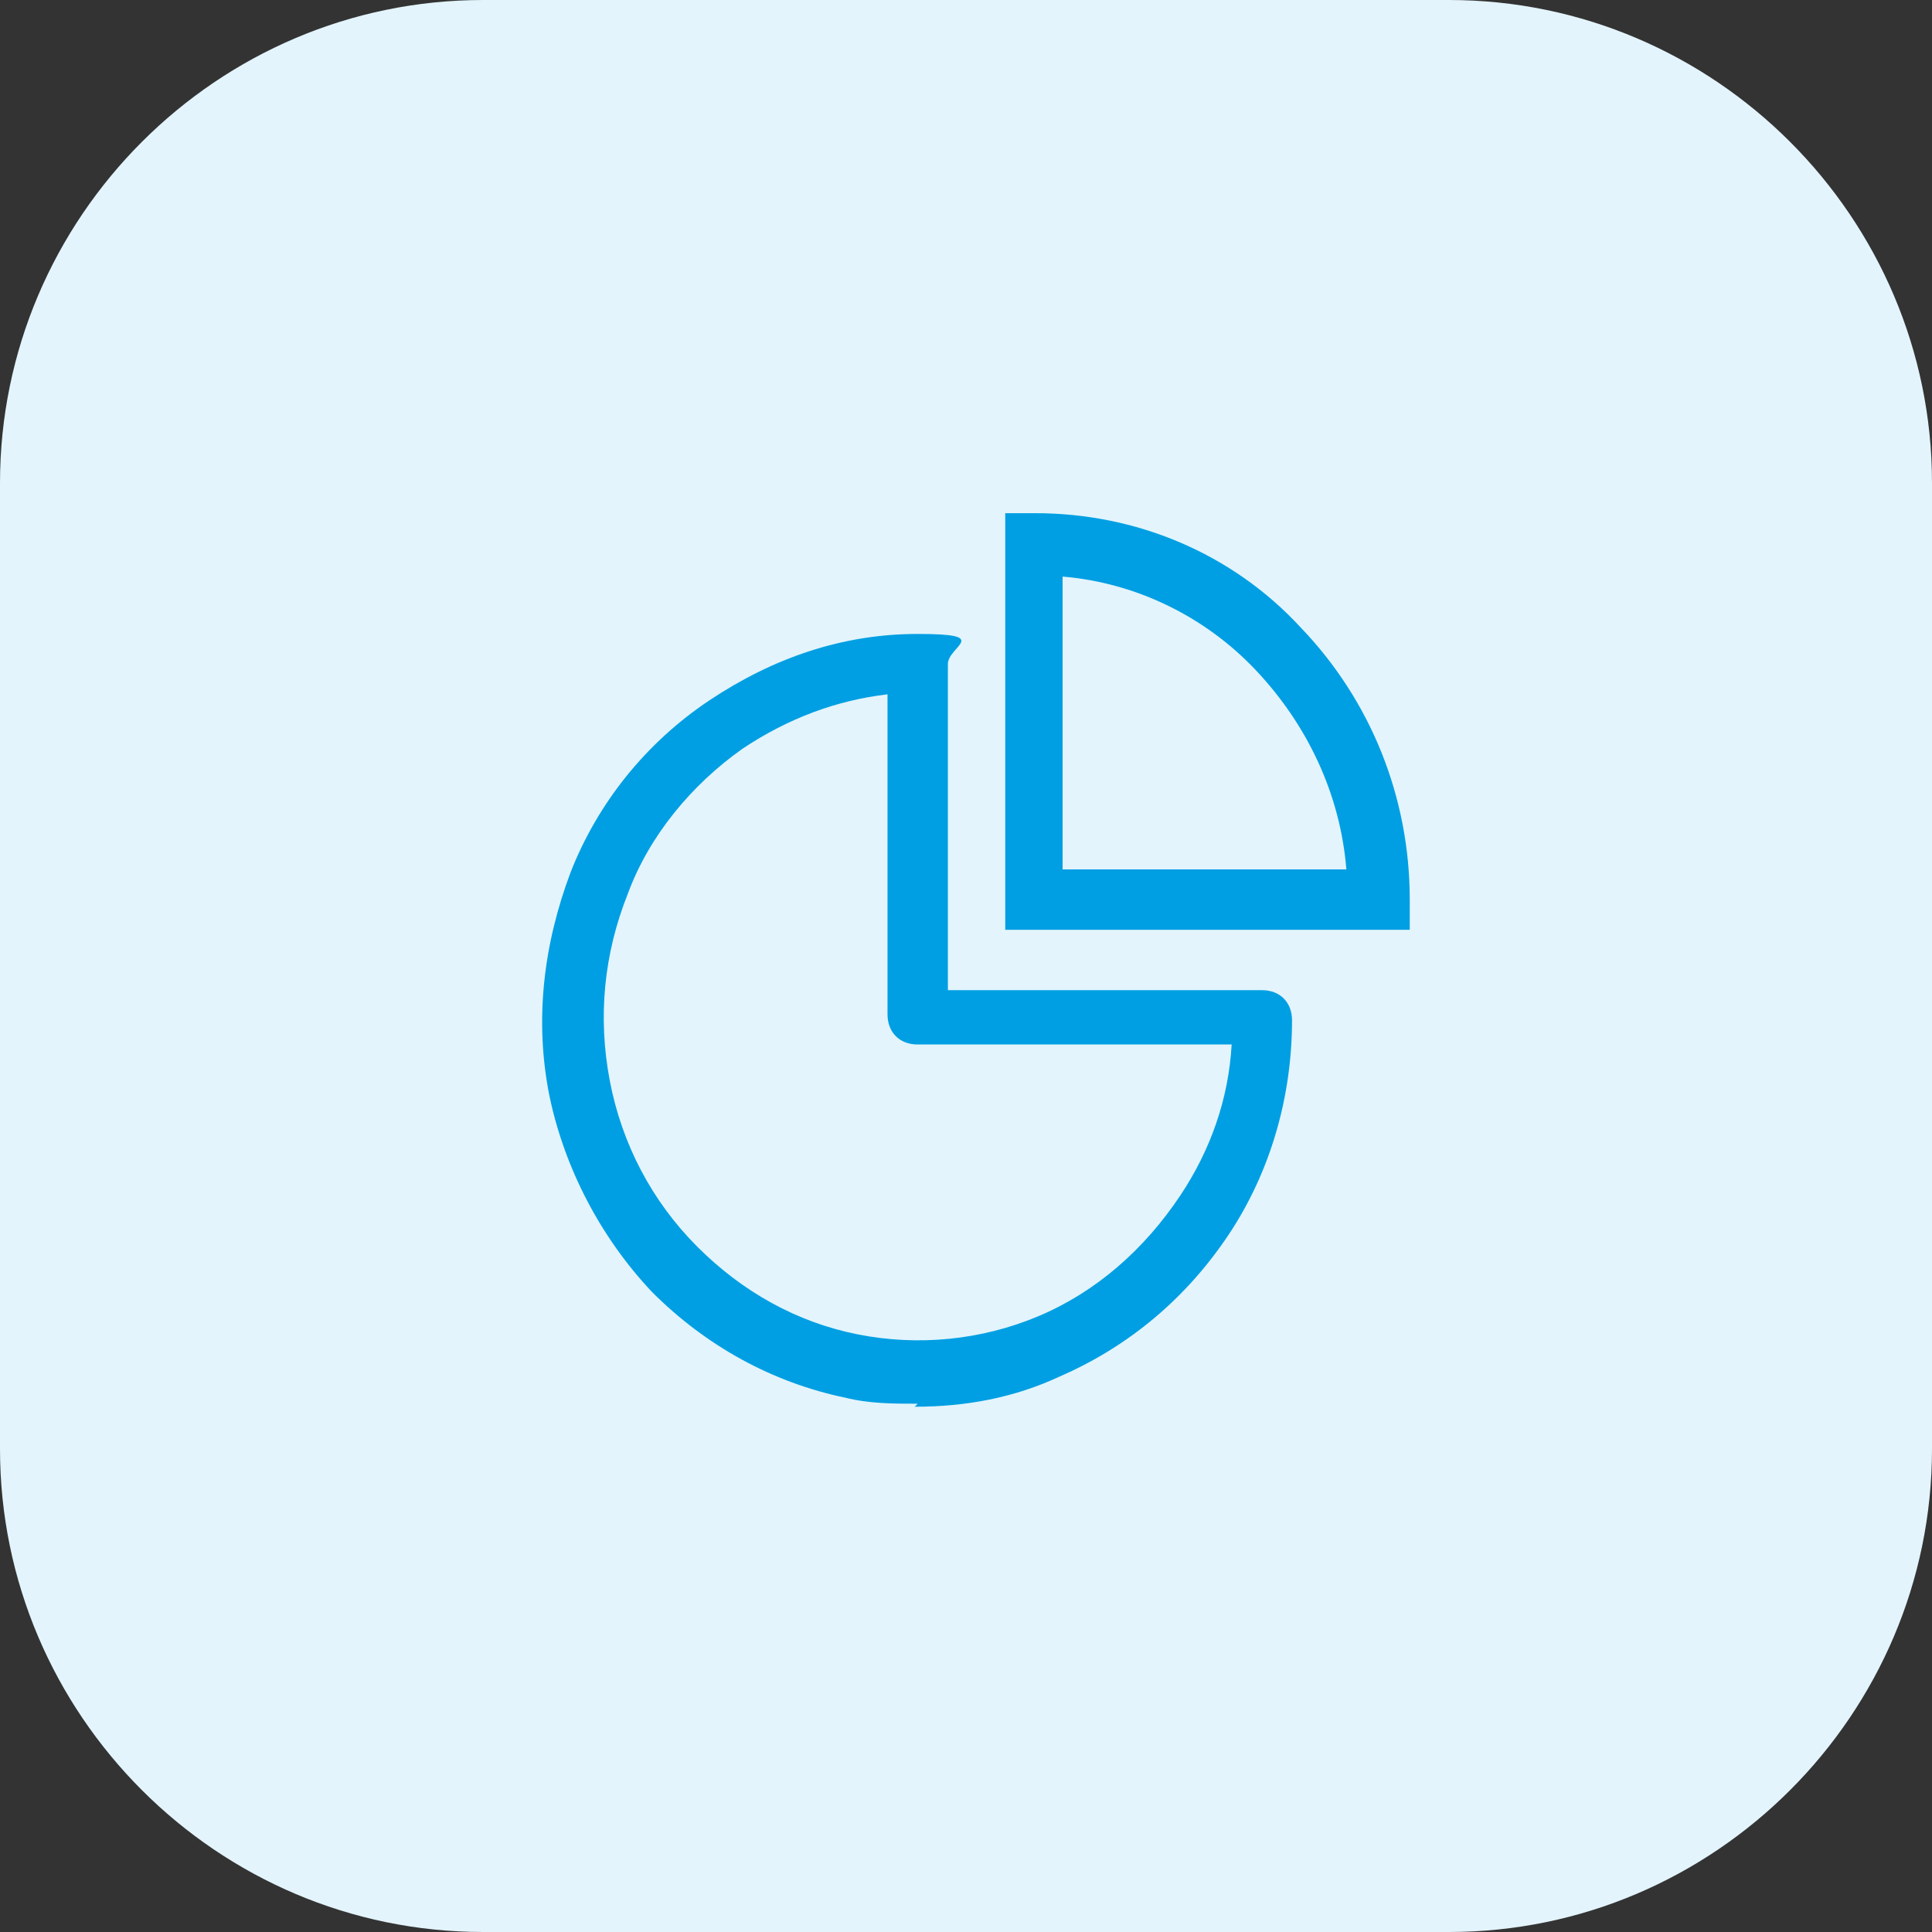 <?xml version="1.0" encoding="UTF-8"?> <svg xmlns="http://www.w3.org/2000/svg" id="Layer_1" data-name="Layer 1" width="64" height="64" version="1.1" viewBox="0 0 64 64"><rect x="0" y="0" width="64" height="64" fill="#333333" stroke="none"/><defs><style> .cls-1 { fill: #e3f4fc; } .cls-1, .cls-2 { stroke-width: 0px; } .cls-2 { fill: #009fe3; } </style></defs><g><rect class="cls-1" x=".5" y=".5" width="63" height="63" rx="15.5" ry="15.5"></rect><path class="cls-1" d="M48,64H16c-8.8,0-16-7.2-16-16V16C0,7.2,7.2,0,16,0h32c8.8,0,16,7.2,16,16v32c0,8.8-7.2,16-16,16ZM16,1C7.7,1,1,7.7,1,16v32c0,8.3,6.7,15,15,15h32c8.3,0,15-6.7,15-15V16c0-8.3-6.7-15-15-15H16Z"></path></g><path class="cls-2" d="M46.7,30.8h-13.4v-13.8h1c3.3,0,6.5,1.3,8.8,3.8,2.3,2.4,3.6,5.6,3.6,9v1ZM35.2,28.8h9.4c-.2-2.5-1.3-4.8-3-6.6-1.7-1.8-4-2.9-6.4-3.1,0,0,0,9.7,0,9.7Z"></path><path class="cls-2" d="M30.4,46.5c-.8,0-1.6,0-2.4-.2-2.4-.5-4.6-1.7-6.4-3.5-1.7-1.8-2.9-4.1-3.4-6.5-.5-2.5-.2-5,.7-7.4.9-2.3,2.5-4.3,4.6-5.7,2.1-1.4,4.4-2.2,6.9-2.2s1,.4,1,1v10.8h10.4c.6,0,1,.4,1,1,0,2.5-.7,5-2.1,7.1-1.4,2.1-3.3,3.7-5.6,4.7-1.5.7-3.1,1-4.8,1h0ZM29.4,23c-1.7.2-3.3.8-4.8,1.8-1.7,1.2-3.1,2.9-3.8,4.8-.8,2-1,4.1-.6,6.2.4,2.1,1.4,4,2.9,5.5s3.3,2.5,5.3,2.9,4.1.2,6-.6,3.5-2.2,4.7-4c1-1.5,1.6-3.2,1.7-5h-10.4c-.6,0-1-.4-1-1v-10.7h0Z"></path></svg> 